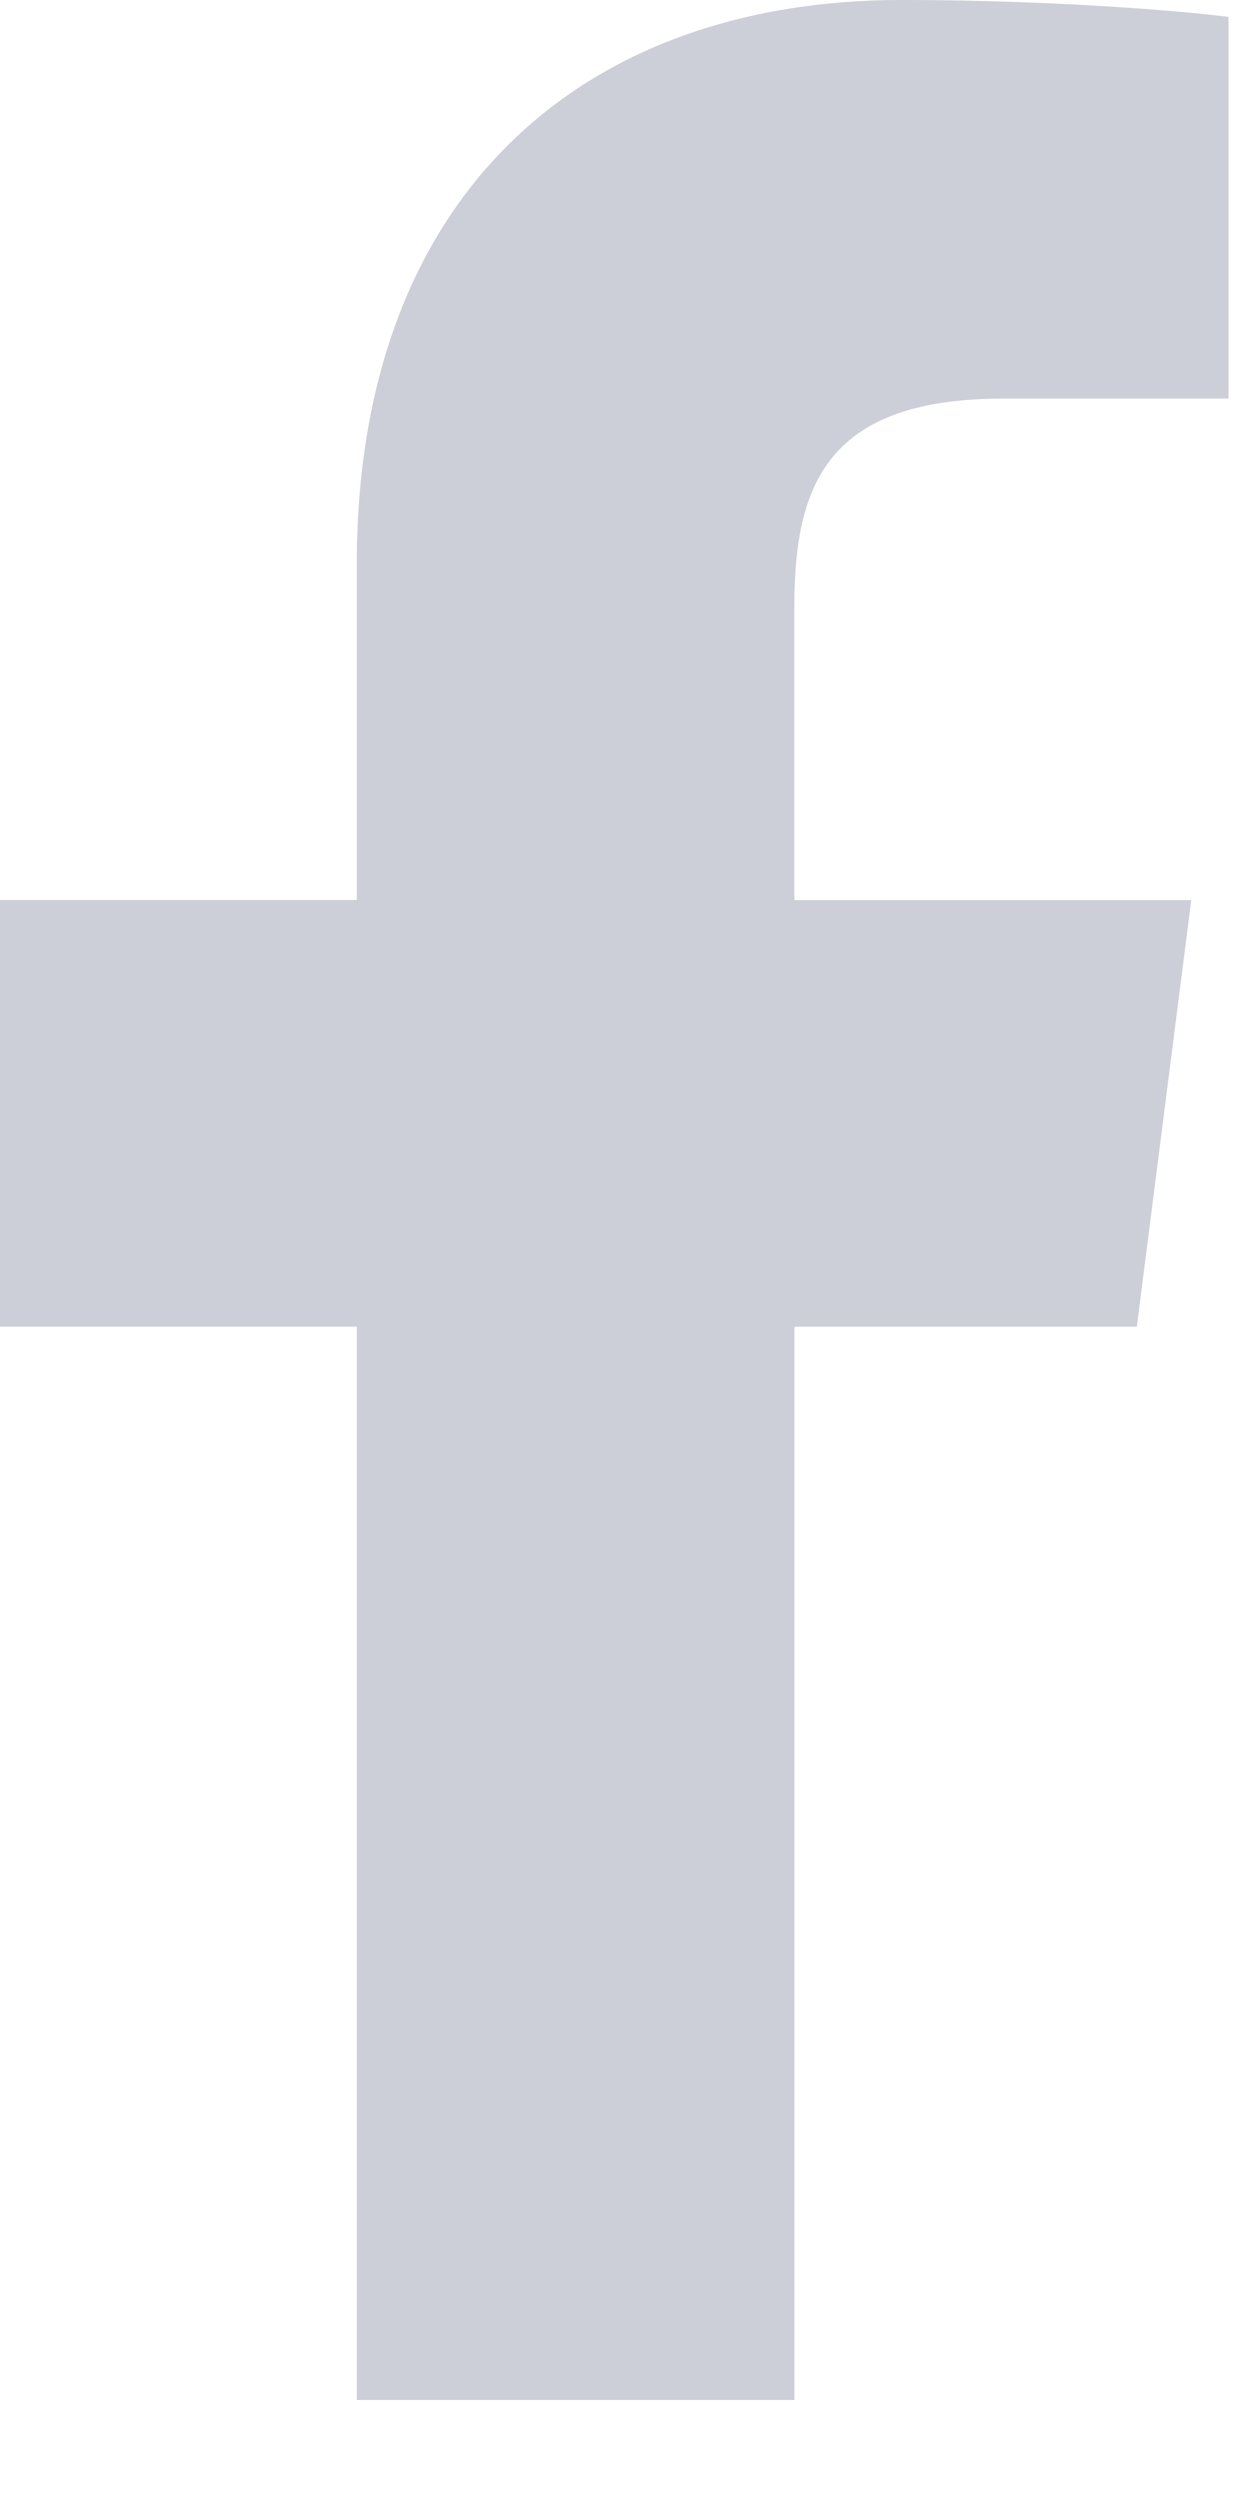 <?xml version="1.0" encoding="UTF-8"?>
<svg width="11px" height="22px" viewBox="0 0 11 22" version="1.1" xmlns="http://www.w3.org/2000/svg" xmlns:xlink="http://www.w3.org/1999/xlink">
    <!-- Generator: Sketch 52.6 (67491) - http://www.bohemiancoding.com/sketch -->
    <title>00 Footer fb</title>
    <desc>Created with Sketch.</desc>
    <g id="Symbols" stroke="none" stroke-width="1" fill="none" fill-rule="evenodd">
        <g id="Footer" transform="translate(-1454, -422)" fill="#CCCED8">
            <path d="M1462.838,425.507 L1464.811,425.507 L1464.811,422.149 C1464.471,422.103 1463.3,422 1461.936,422 C1459.09,422 1457.14,423.749 1457.14,426.962 L1457.14,429.92 L1454,429.92 L1454,433.674 L1457.14,433.674 L1457.14,443.12 L1460.991,443.12 L1460.991,433.675 L1464.004,433.675 L1464.483,429.921 L1460.99,429.921 L1460.99,427.335 C1460.991,426.25 1461.29,425.507 1462.838,425.507 Z" id="00-Footer-fb"></path>
        </g>
    </g>
</svg>